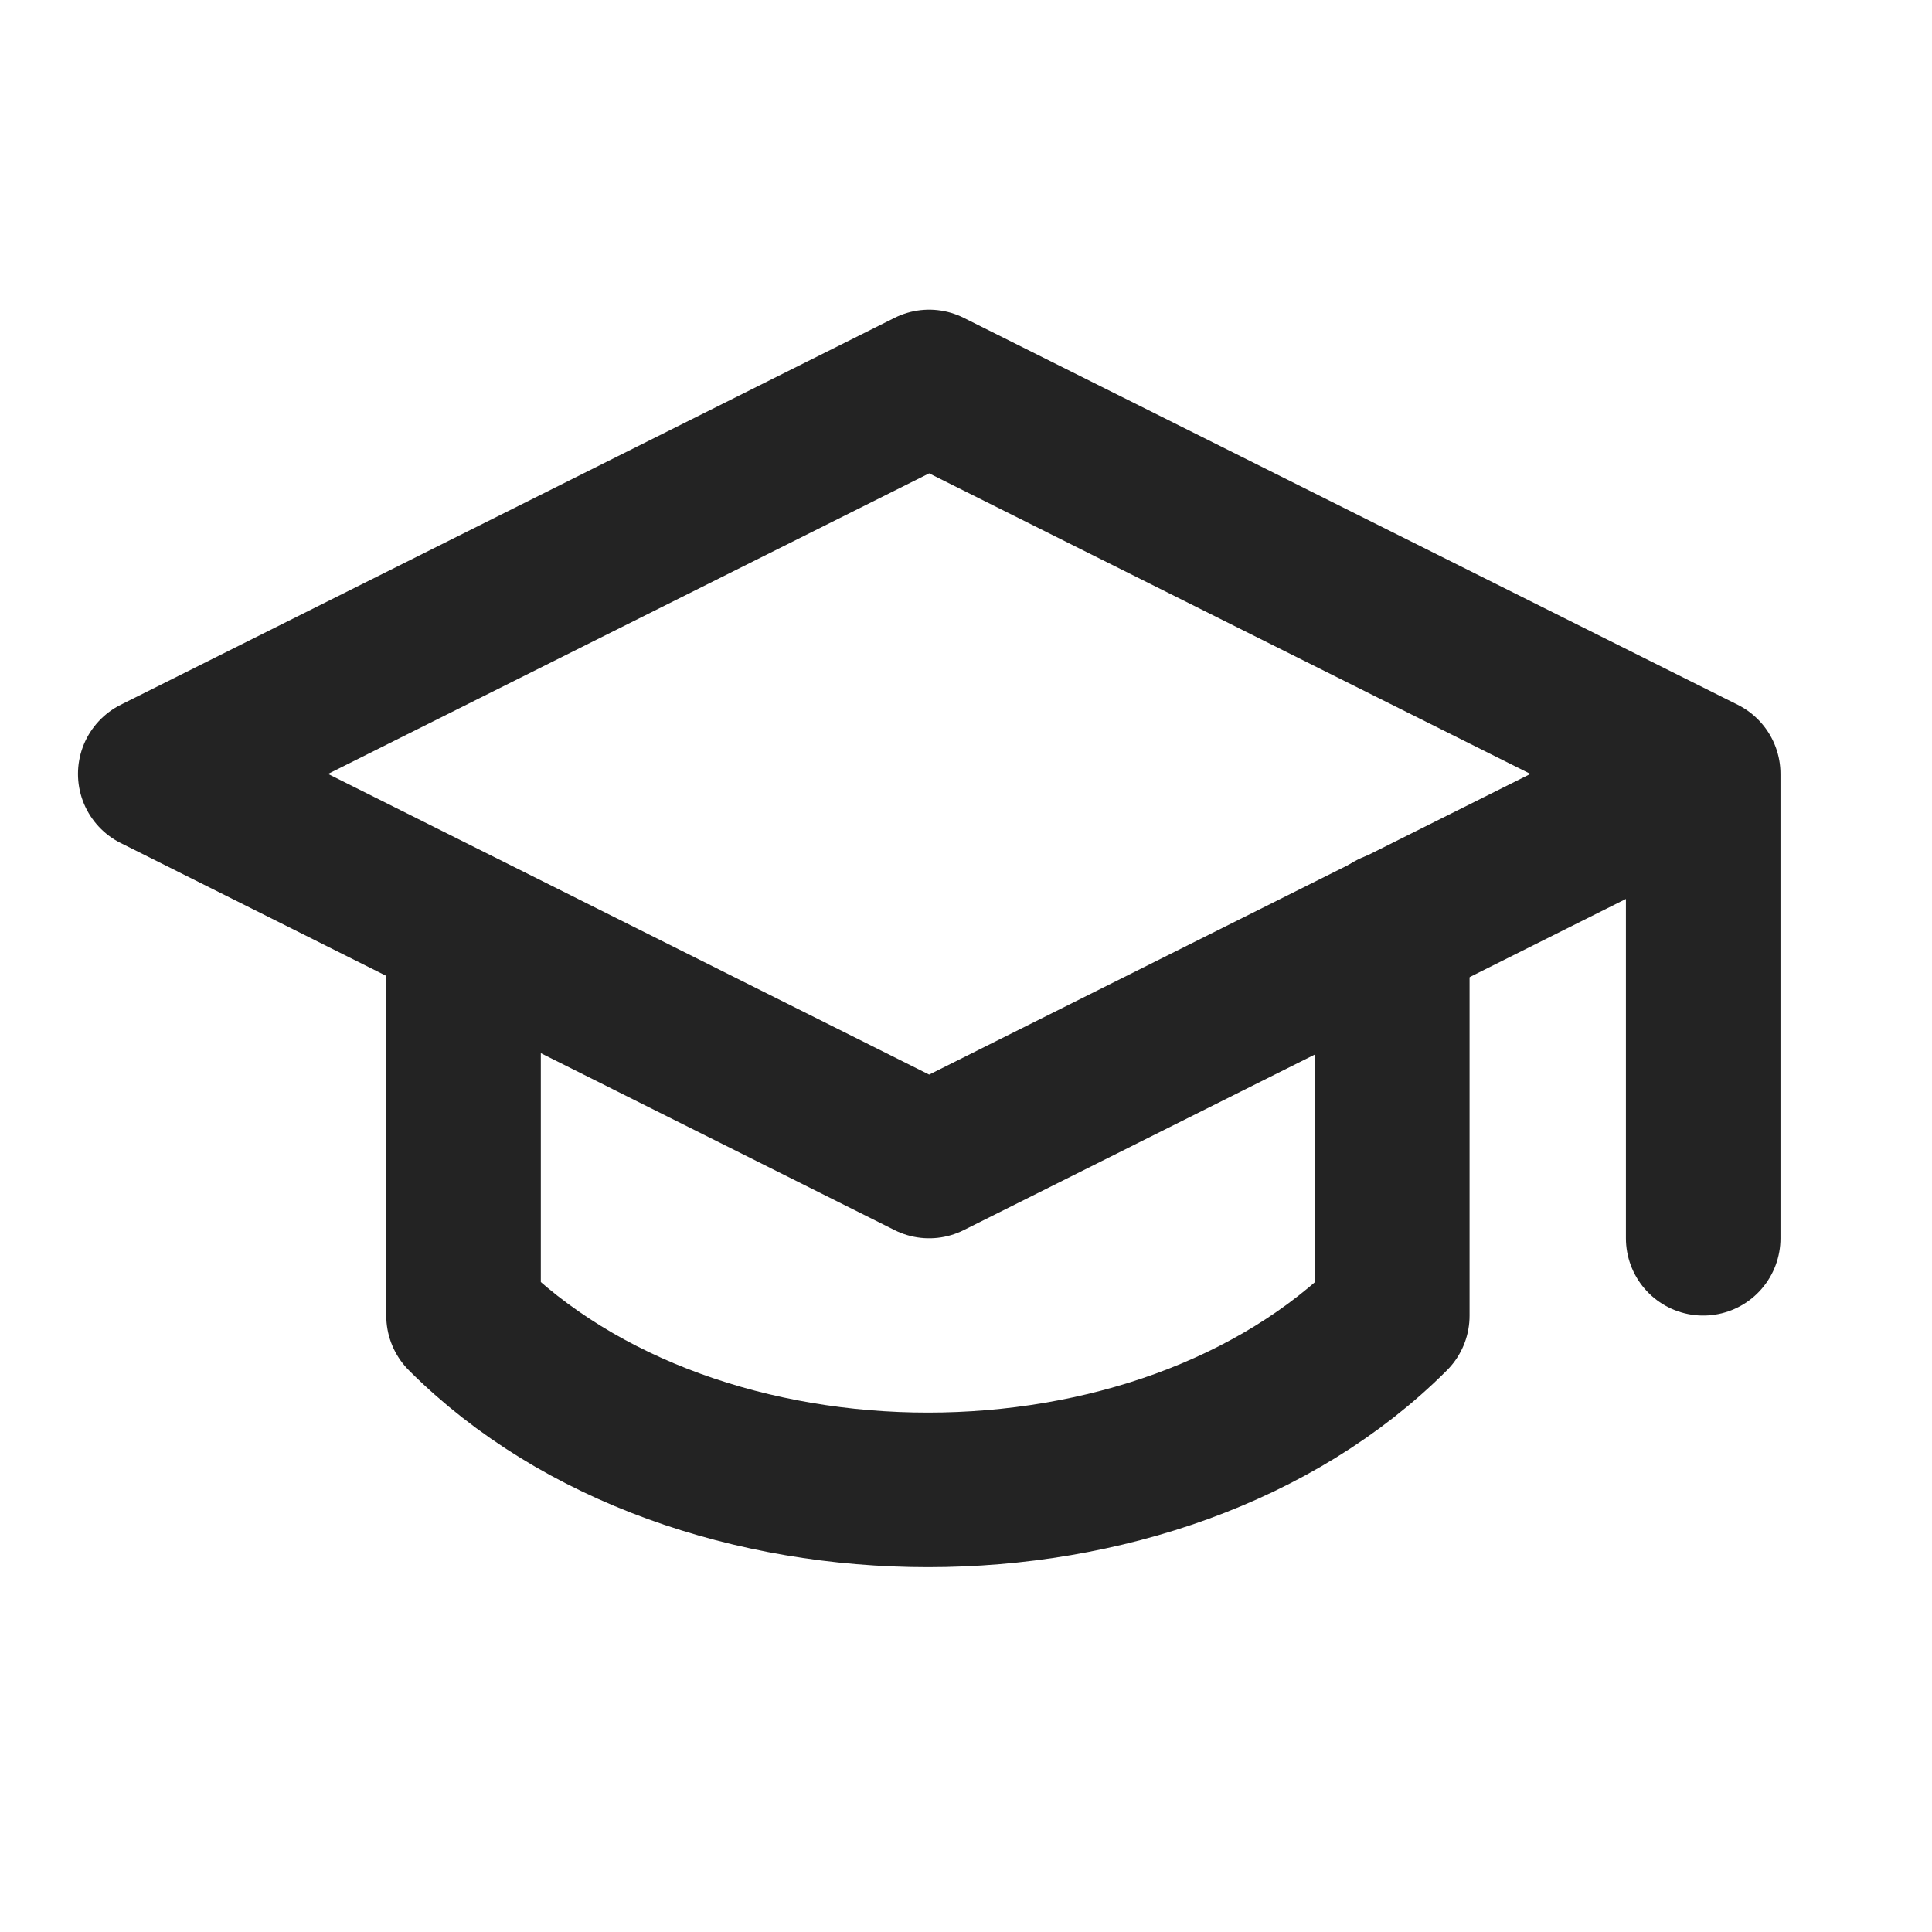 <?xml version="1.0" encoding="utf-8"?>
<svg width="14" height="14" viewBox="0 0 14 14" fill="none" xmlns="http://www.w3.org/2000/svg">
<path d="M12.342 5.608V8.973M12.342 5.608L6.733 2.804L1.125 5.608L6.733 8.413L12.342 5.608Z" stroke="#232323" stroke-width="1.12" stroke-linecap="round" stroke-linejoin="round"/>
<path d="M3.359 6.73V9.534C5.042 11.217 8.407 11.217 10.089 9.534V6.73" stroke="#232323" stroke-width="1.12" stroke-linecap="round" stroke-linejoin="round"/>
</svg>
